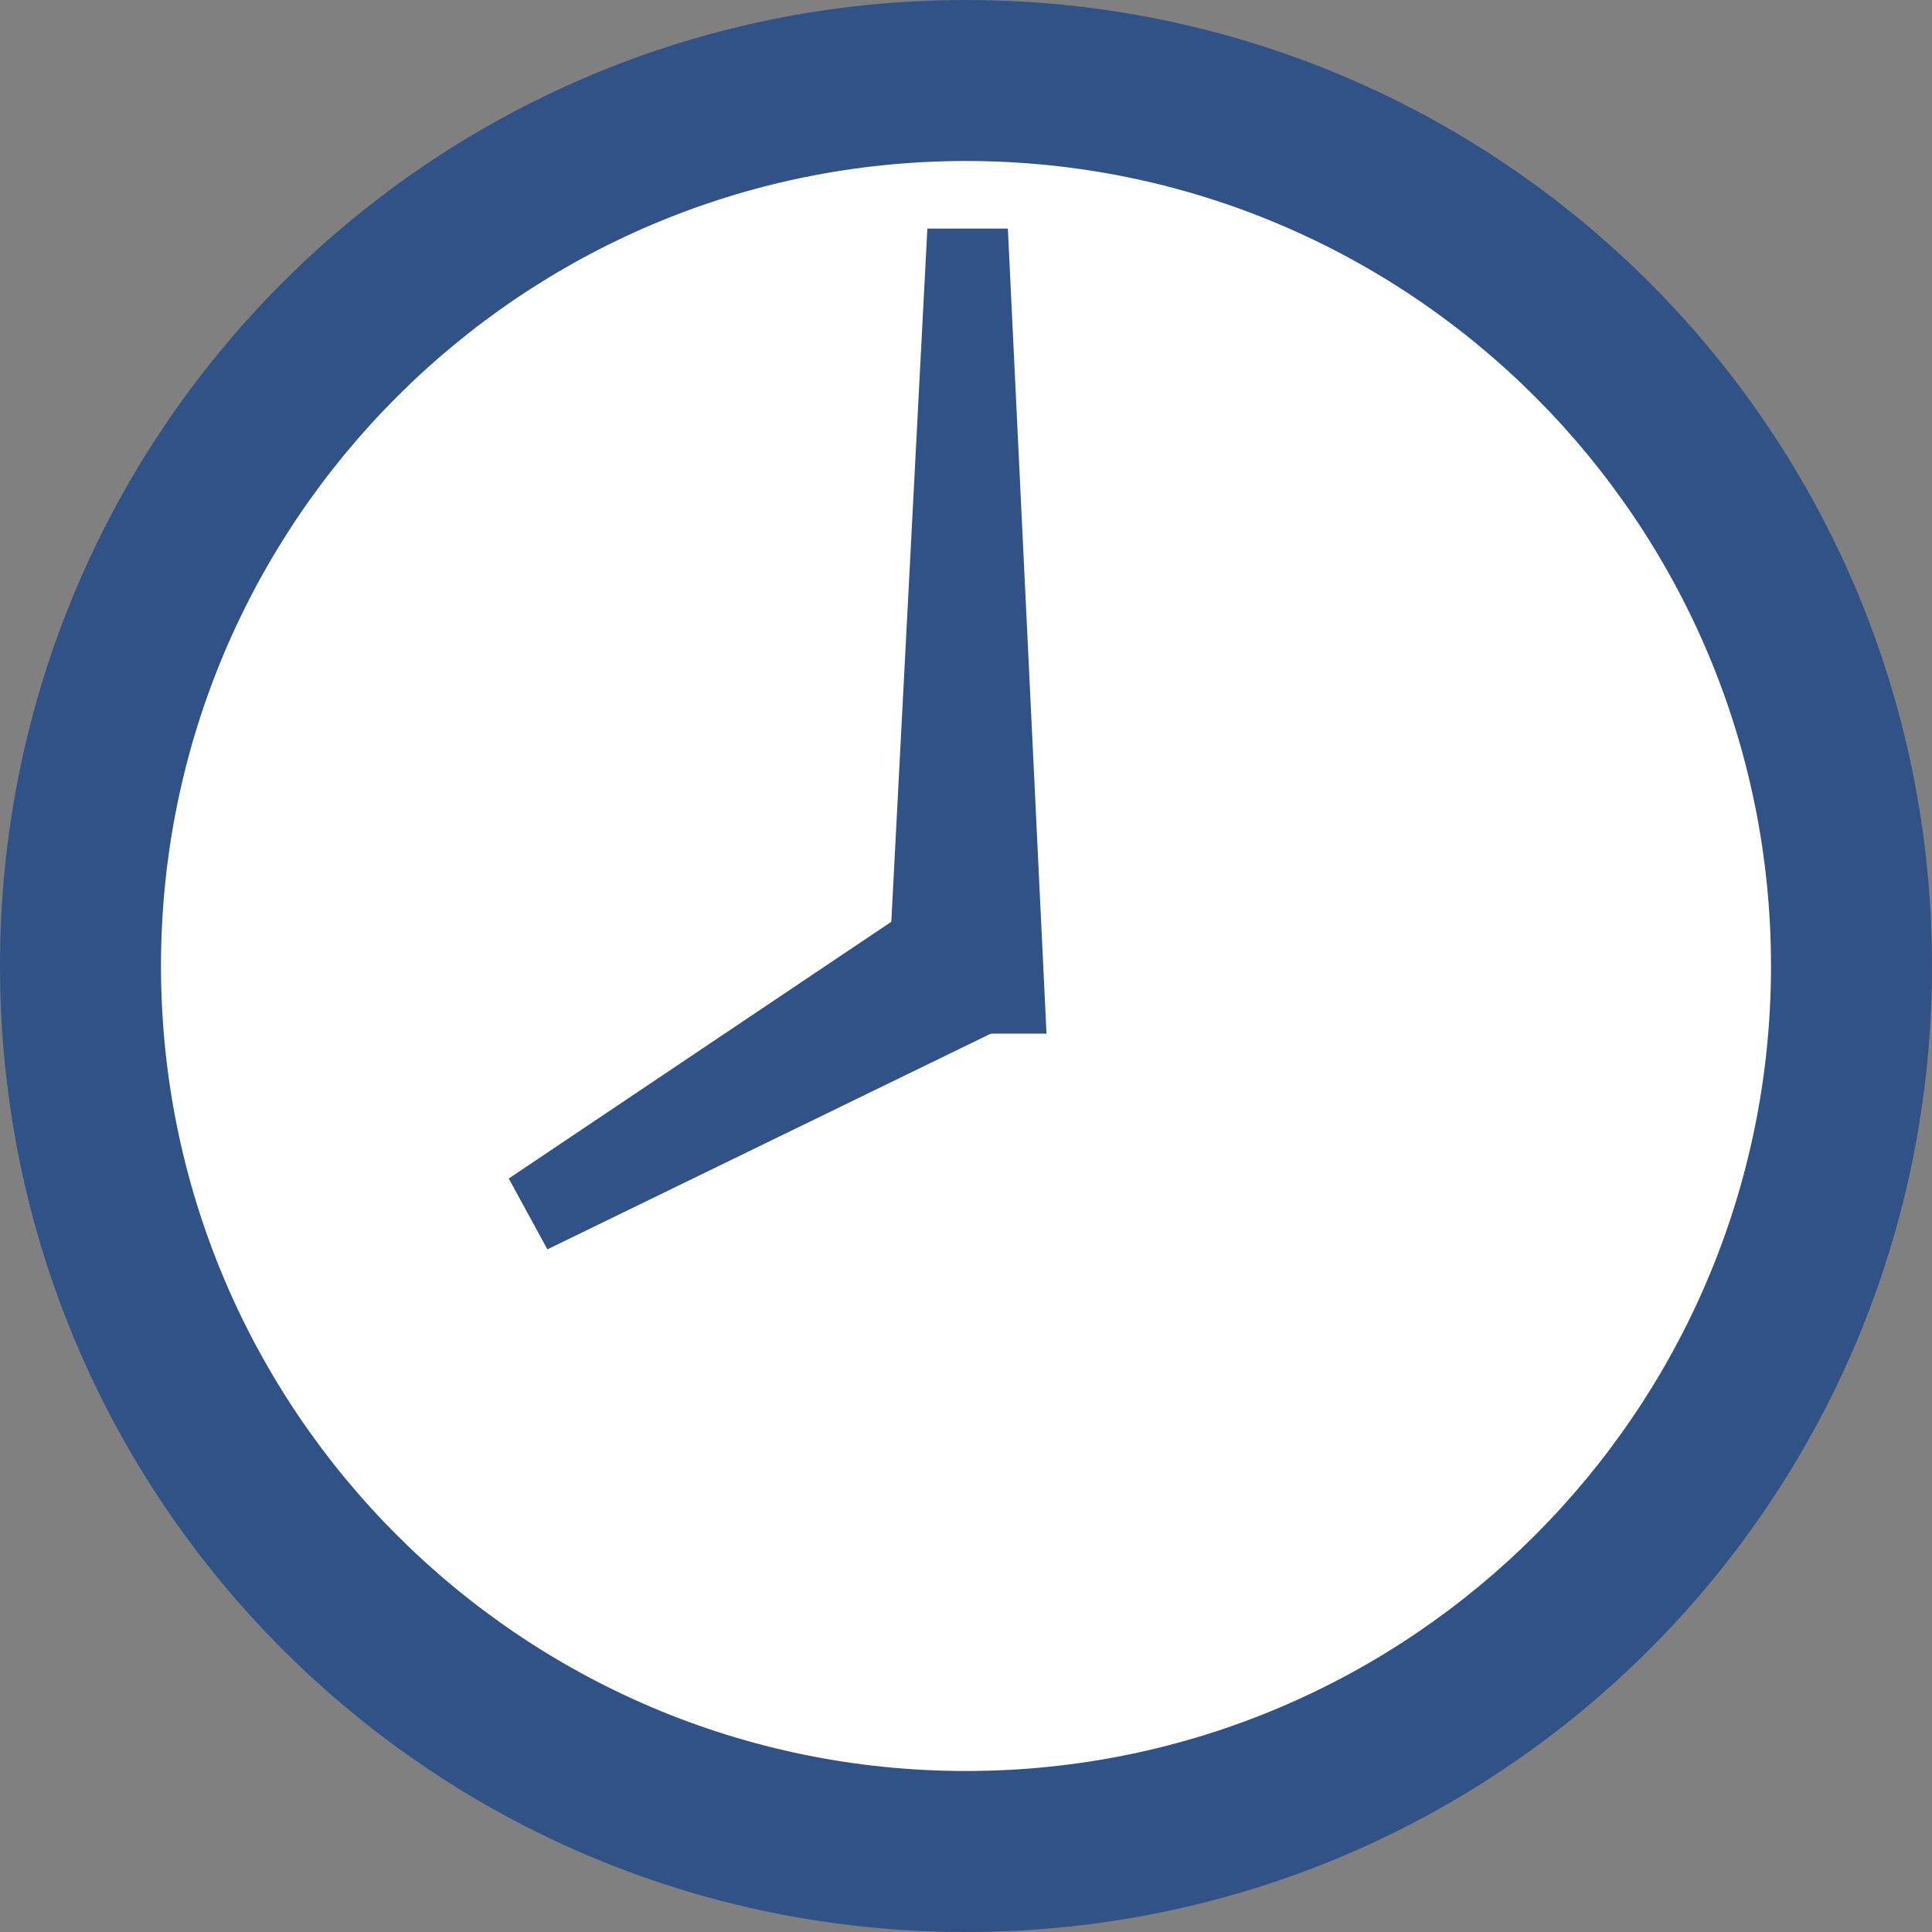<?xml version="1.0" encoding="utf-8"?>
<!-- Generator: Adobe Illustrator 22.1.0, SVG Export Plug-In . SVG Version: 6.00 Build 0)  -->
<svg version="1.1" id="レイヤー_1" xmlns="http://www.w3.org/2000/svg" xmlns:xlink="http://www.w3.org/1999/xlink" x="0px"
	 y="0px" viewBox="0 0 60 60" style="enable-background:new 0 0 60 60;" xml:space="preserve">
<rect x="0" y="0" width="60" height="60" fill="#808080" stroke="none"/>
<style type="text/css">
	.st0{fill:#FFFFFF;}
	.st1{fill:#315286;}
	.st2{display:none;}
	.st3{display:inline;fill:#315286;}
</style>
<g>
	<circle class="st0" cx="30" cy="30" r="27.5"/>
	<path class="st1" d="M30,5c13.8,0,25,11.2,25,25S43.8,55,30,55S5,43.8,5,30S16.2,5,30,5 M30,0C13.4,0,0,13.4,0,30s13.4,30,30,30
		s30-13.4,30-30S46.6,0,30,0L30,0z"/>
</g>
<g>
	<polygon class="st1" points="32.5,32.1 27.5,32.1 28.8,7.1 31.3,7.1 	"/>
</g>
<g class="st2">
	<polygon class="st3" points="32.5,32.1 27.5,32.1 28.8,14.1 31.3,14.1 	"/>
</g>
<g class="st2">
	<polygon class="st3" points="31.1,33.1 26.8,30.6 36.9,15.6 39,16.9 	"/>
</g>
<g class="st2">
	<polygon class="st3" points="29.4,33.2 26.9,28.8 43.1,21 44.4,23.1 	"/>
</g>
<g class="st2">
	<polygon class="st3" points="27.8,32.4 27.8,27.4 45.8,28.7 45.8,31.2 	"/>
</g>
<g class="st2">
	<polygon class="st3" points="26.9,30.9 29.4,26.6 44.4,36.7 43.1,38.9 	"/>
</g>
<g class="st2">
	<polygon class="st3" points="27.5,27.7 32.5,27.7 31.2,45.7 28.7,45.7 	"/>
</g>
<g class="st2">
	<polygon class="st3" points="29,26.7 33.3,29.2 23.2,44.1 21,42.9 	"/>
</g>
<g class="st2">
	<polygon class="st3" points="30.7,26.6 33.2,30.9 17,38.8 15.8,36.6 	"/>
</g>
<g>
	<polygon class="st1" points="30.7,26.6 31.8,31.6 17,38.8 15.8,36.6 	"/>
</g>
<g>
</g>
<g>
</g>
<g>
</g>
<g>
</g>
<g>
</g>
<g>
</g>
</svg>
